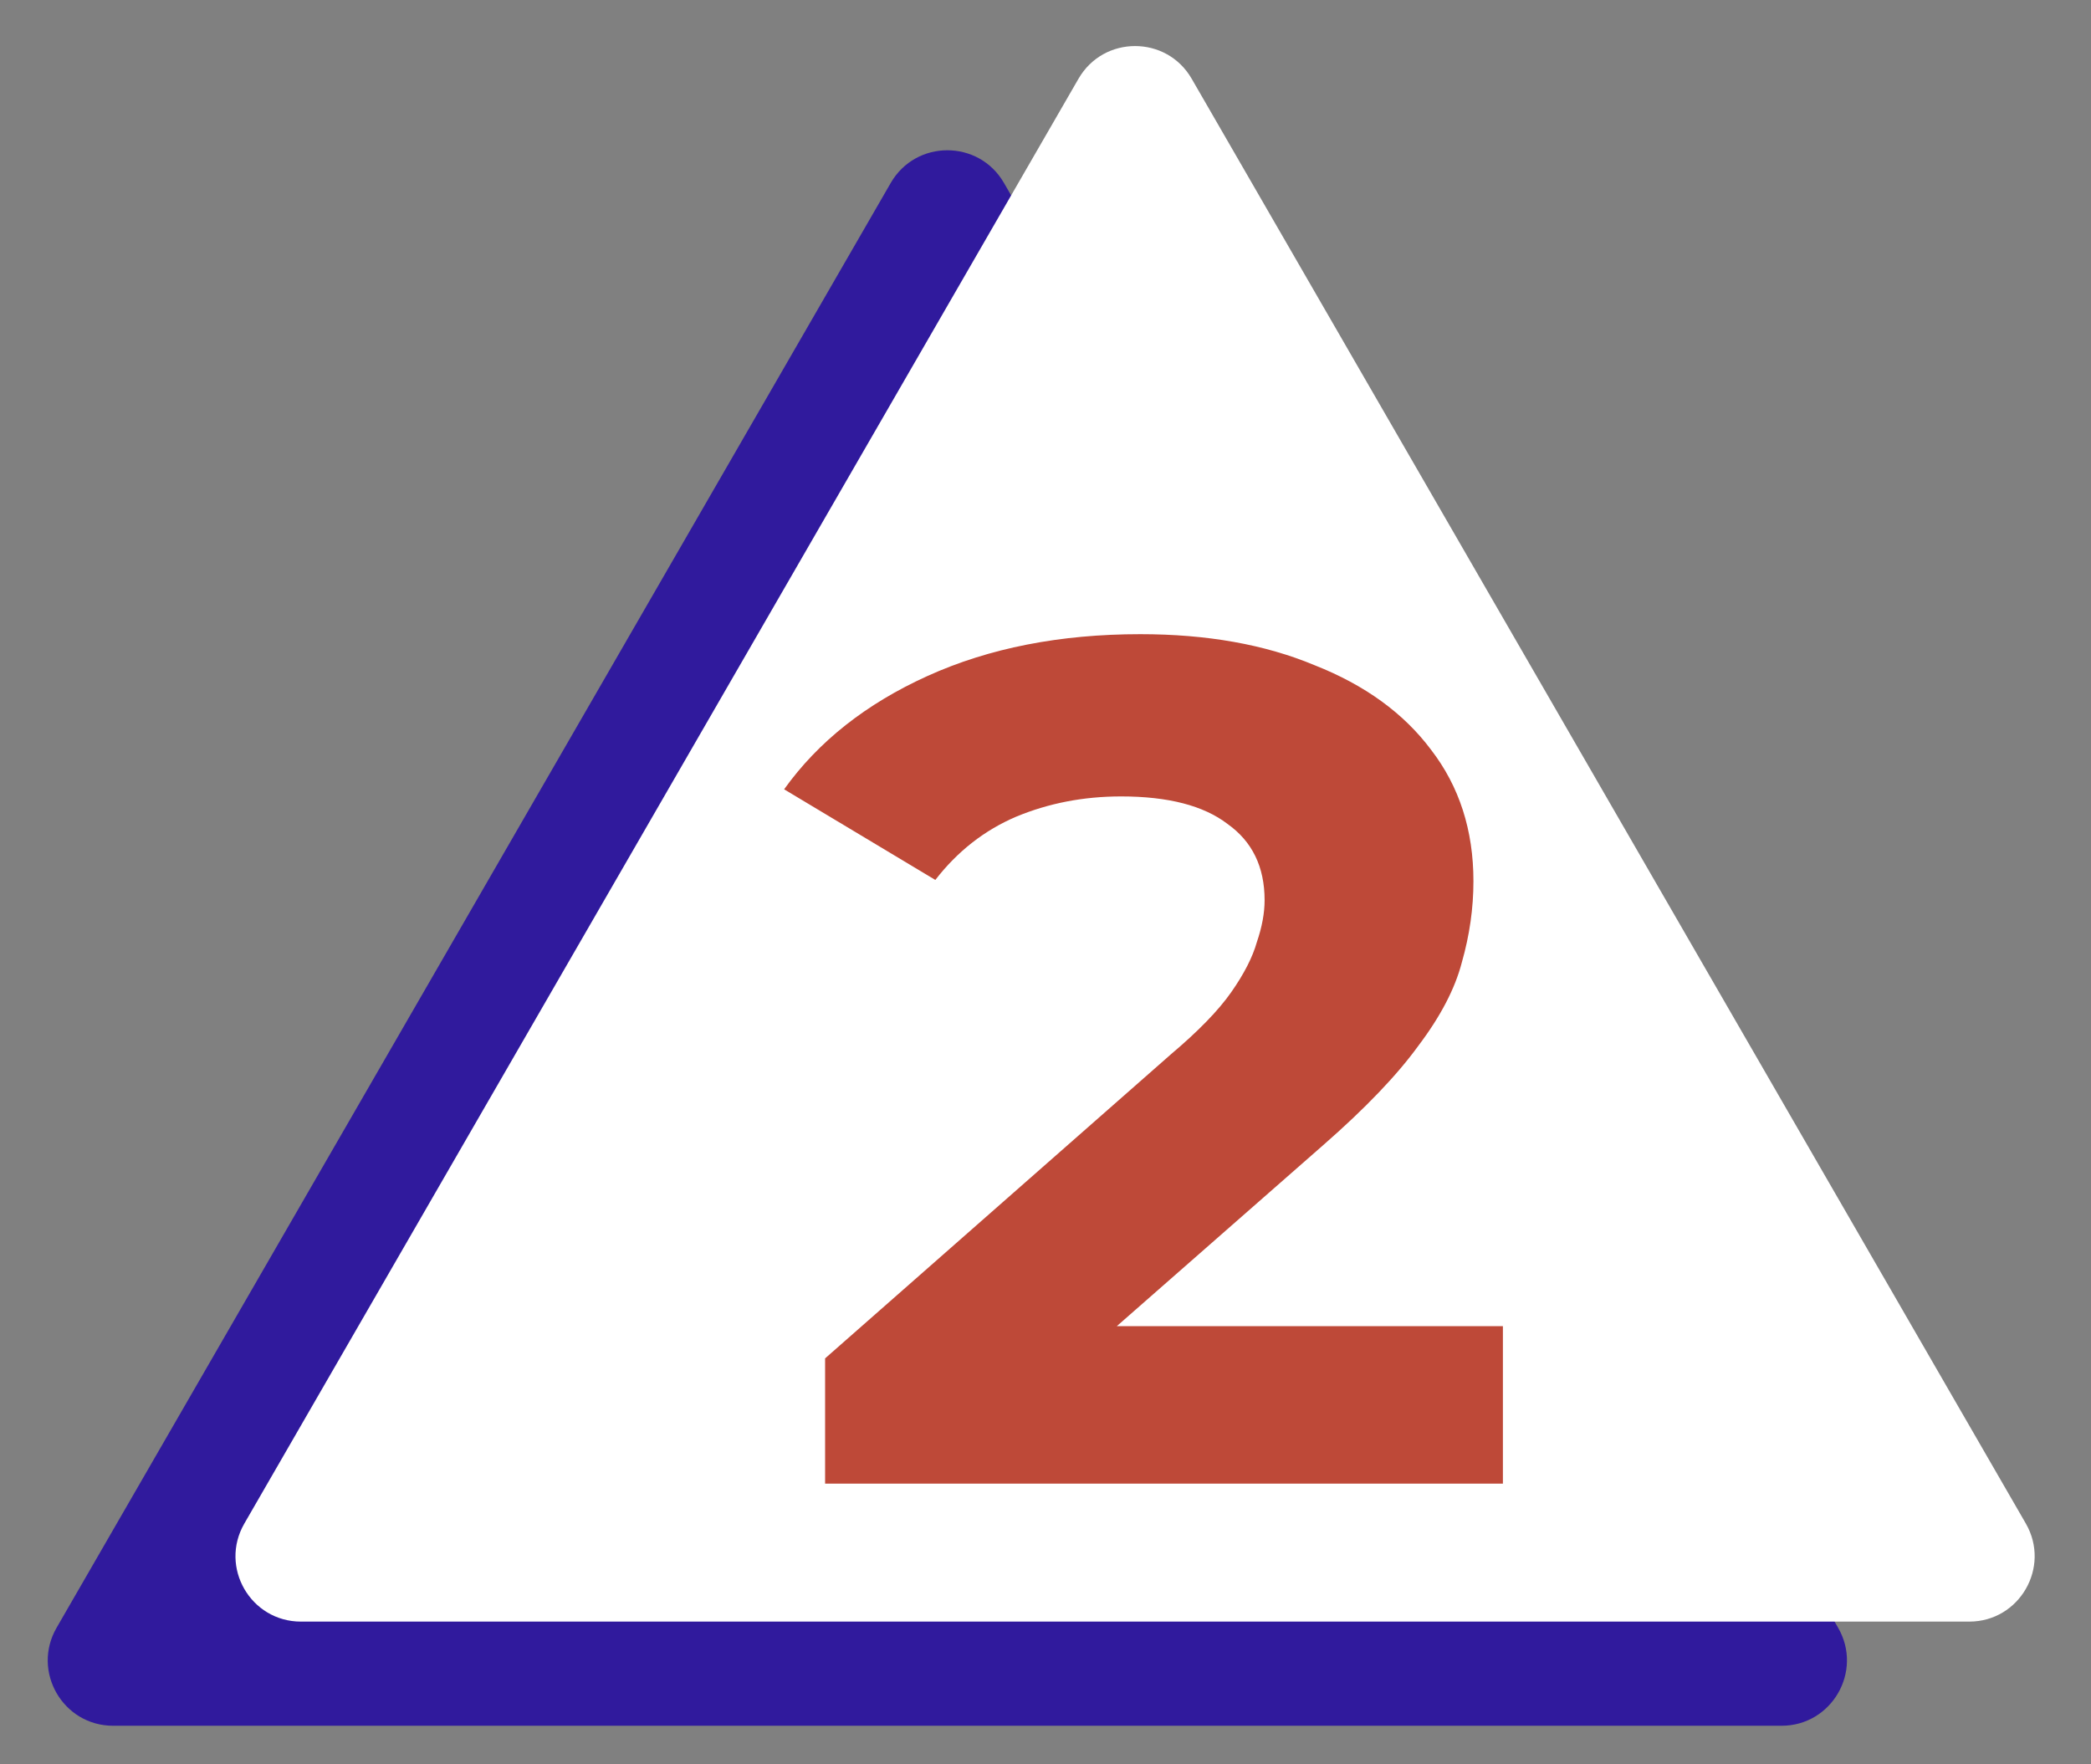 <svg xmlns="http://www.w3.org/2000/svg" width="32" height="27" viewBox="0 0 32 27" fill="none"><rect x="0" y="0" width="32" height="27" fill="#808080" stroke="none"/><path d="M13.632 2.799C14.017 2.133 14.979 2.133 15.364 2.799L28.13 24.91C28.515 25.577 28.033 26.41 27.264 26.41H1.732C0.962 26.41 0.481 25.577 0.866 24.91L13.632 2.799Z" fill="#301A9D"></path><path d="M16.505 1.205C16.89 0.538 17.852 0.538 18.237 1.205L31.003 23.316C31.387 23.983 30.906 24.816 30.137 24.816H4.605C3.835 24.816 3.354 23.983 3.739 23.316L16.505 1.205Z" fill="white"></path><path d="M12.627 22.705V20.788L17.922 16.132C18.34 15.779 18.647 15.463 18.843 15.183C19.039 14.903 19.17 14.647 19.235 14.416C19.314 14.184 19.353 13.972 19.353 13.777C19.353 13.265 19.163 12.876 18.784 12.608C18.418 12.328 17.876 12.188 17.157 12.188C16.582 12.188 16.046 12.292 15.549 12.499C15.065 12.706 14.653 13.028 14.314 13.466L12 12.079C12.523 11.348 13.255 10.77 14.196 10.344C15.137 9.918 16.222 9.705 17.451 9.705C18.471 9.705 19.359 9.863 20.118 10.18C20.889 10.484 21.484 10.916 21.902 11.476C22.333 12.036 22.549 12.706 22.549 13.485C22.549 13.898 22.49 14.312 22.372 14.726C22.268 15.128 22.046 15.554 21.706 16.004C21.379 16.455 20.895 16.96 20.255 17.52L15.863 21.372L15.255 20.295H23V22.705H12.627Z" fill="#BE4938"></path></svg>